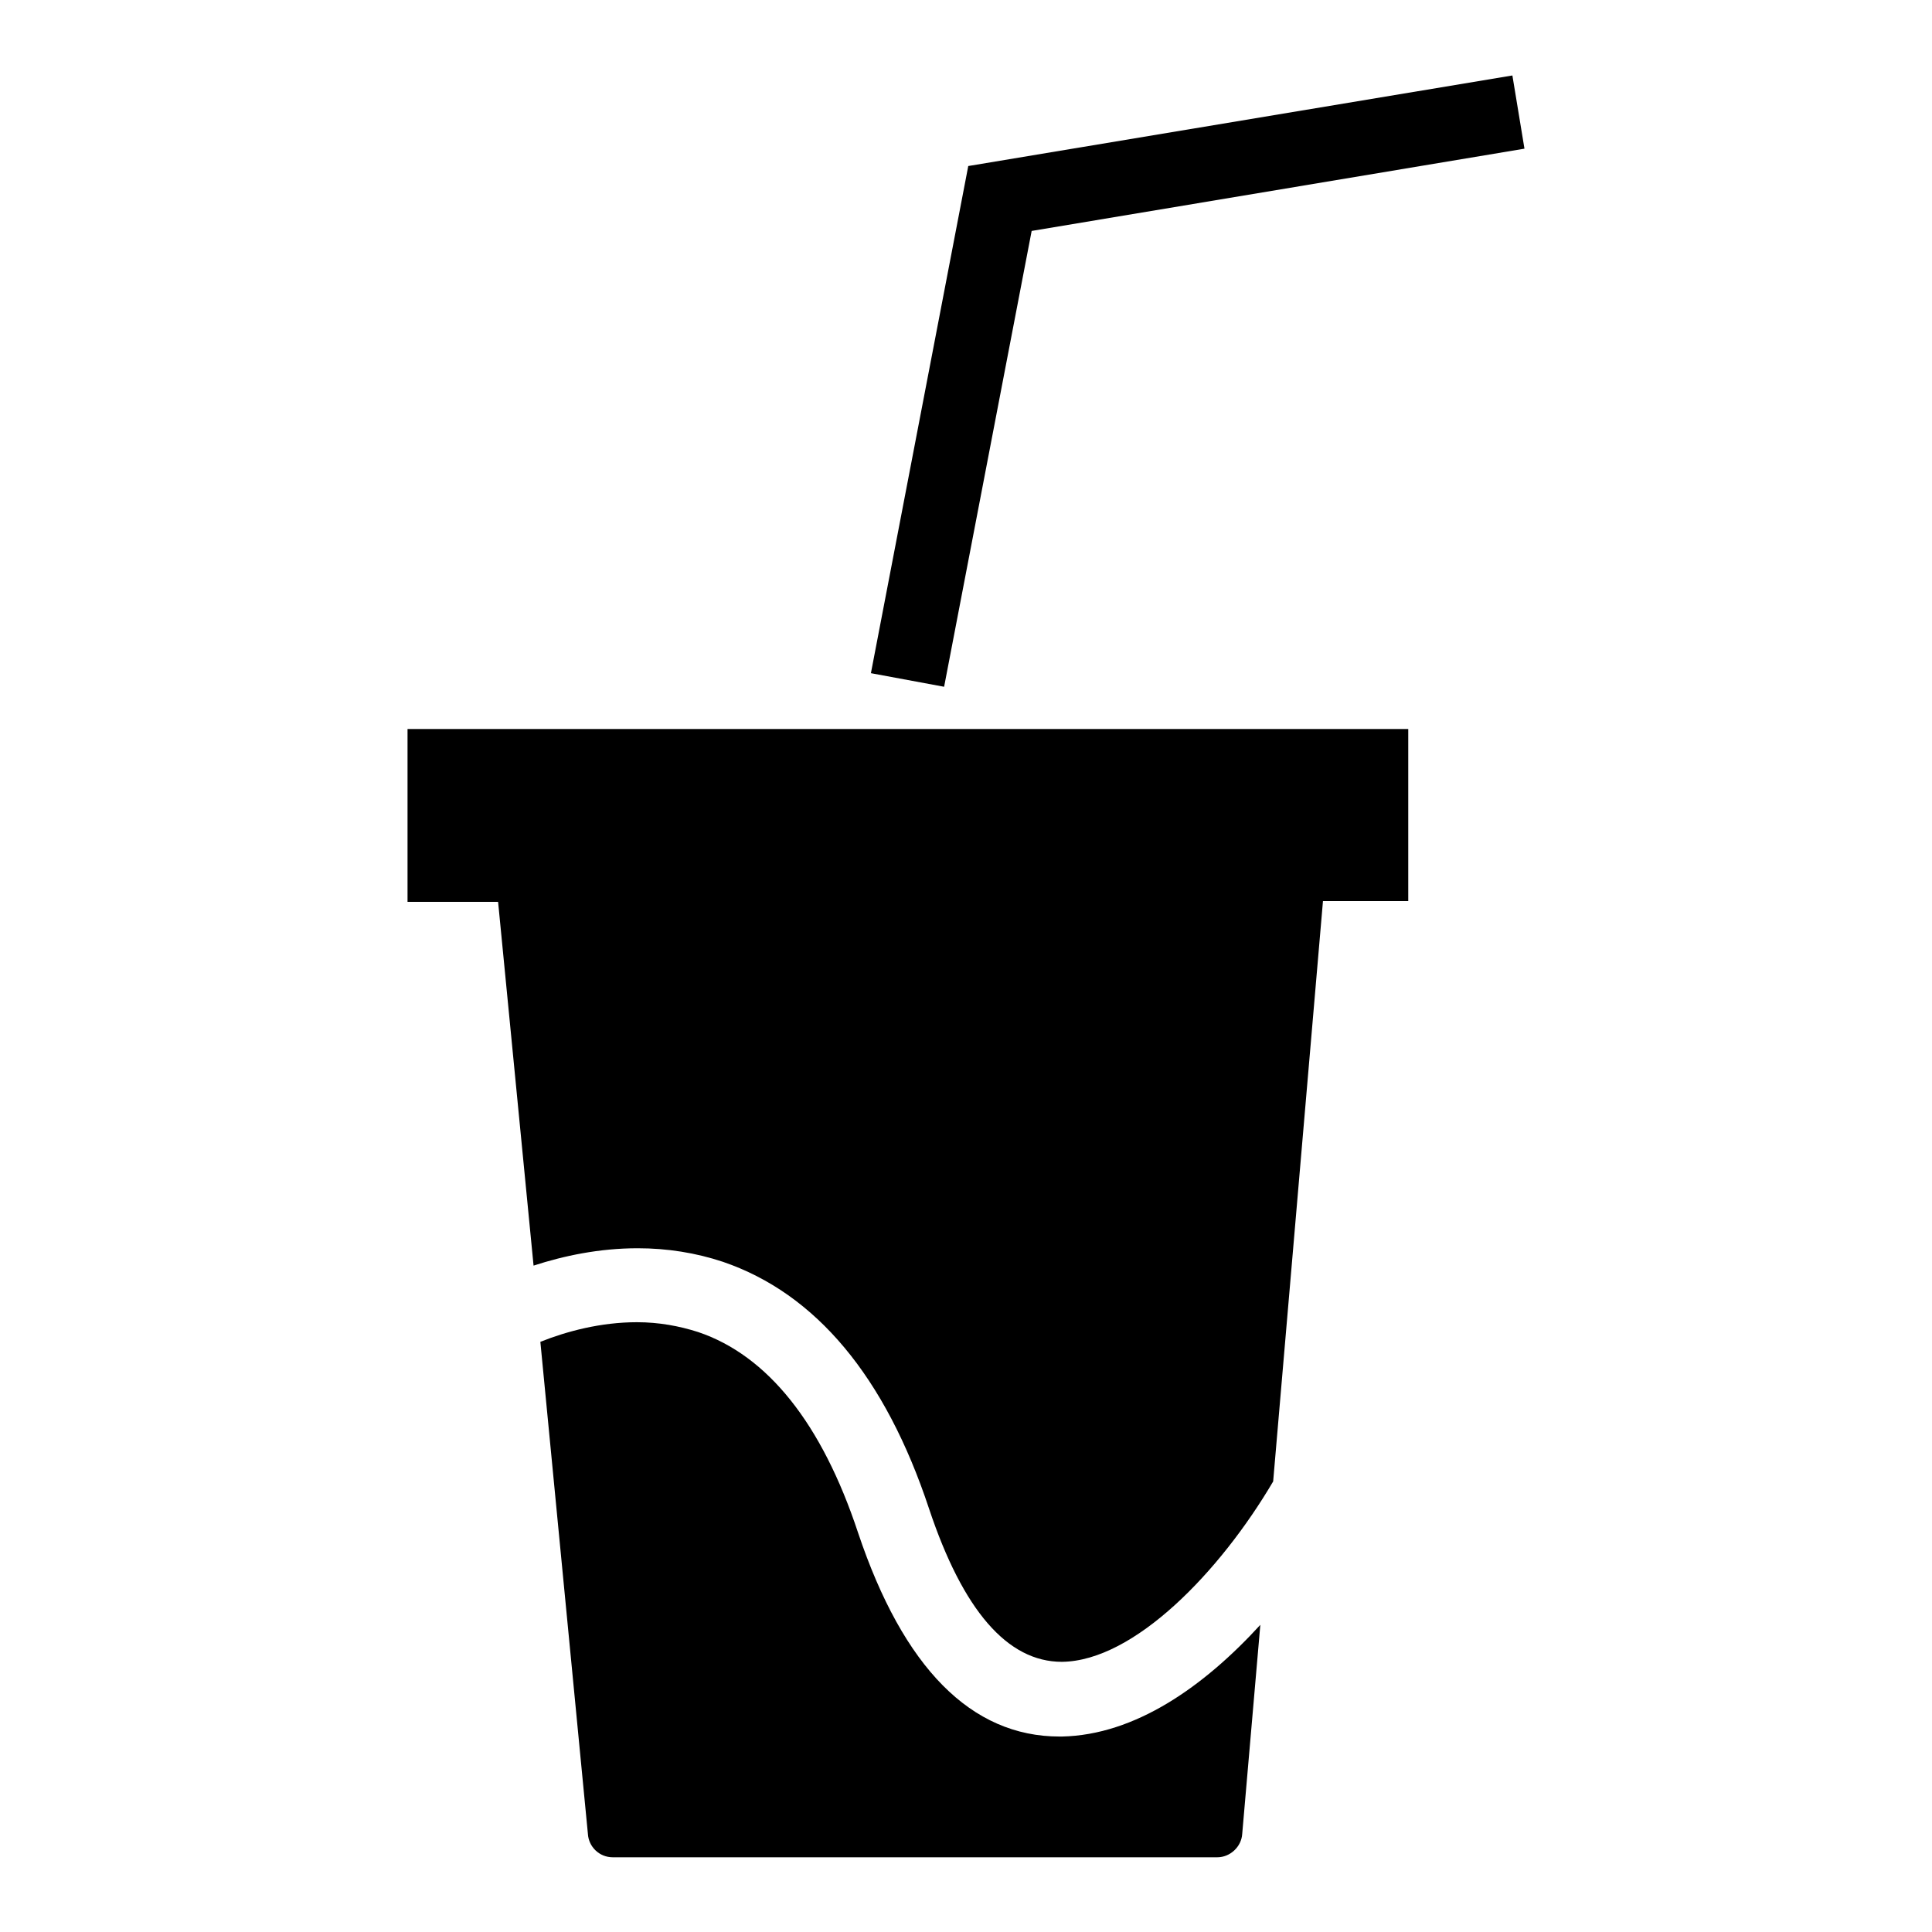 <?xml version="1.0" encoding="utf-8"?>
<!-- Svg Vector Icons : http://www.onlinewebfonts.com/icon -->
<!DOCTYPE svg PUBLIC "-//W3C//DTD SVG 1.1//EN" "http://www.w3.org/Graphics/SVG/1.1/DTD/svg11.dtd">
<svg version="1.1" xmlns="http://www.w3.org/2000/svg" xmlns:xlink="http://www.w3.org/1999/xlink" x="0px" y="0px" viewBox="0 0 256 256" enable-background="new 0 0 256 256" xml:space="preserve">
<g><g><g><g><path fill="#000000" d="M136.7 30.6L202 19.7 200.4 10 128.3 22 115.4 89.2 125.1 91 z"/><path fill="#000000" d="M54,119.5h12l4.7,48.2c4-1.3,8.7-2.3,13.8-2.3c3.9,0,7.7,0.6,11.3,1.8c12.3,4.2,21.5,15.2,27.3,32.7c4.5,13.5,10.4,20.3,17.6,20.3c9.6-0.1,21-12,28-23.9l6.6-76.9h11.3V96.6H54V119.5z"/><path fill="#000000" d="M140.7,230.1h-0.3c-11.7,0-20.7-9.1-26.7-27c-4.8-14.5-12-23.5-21.2-26.6c-2.5-0.8-5.2-1.3-8.1-1.3c-4.8,0-9.3,1.2-12.8,2.6l6.3,65.2c0.1,1.7,1.5,3.1,3.3,3.1h80.1c1.7,0,3.2-1.4,3.3-3.1l2.4-27.7C159.5,223.5,150.4,229.9,140.7,230.1z"/></g></g><g></g><g></g><g></g><g></g><g></g><g></g><g></g><g></g><g></g><g></g><g></g><g></g><g></g><g></g><g></g></g></g>
</svg>